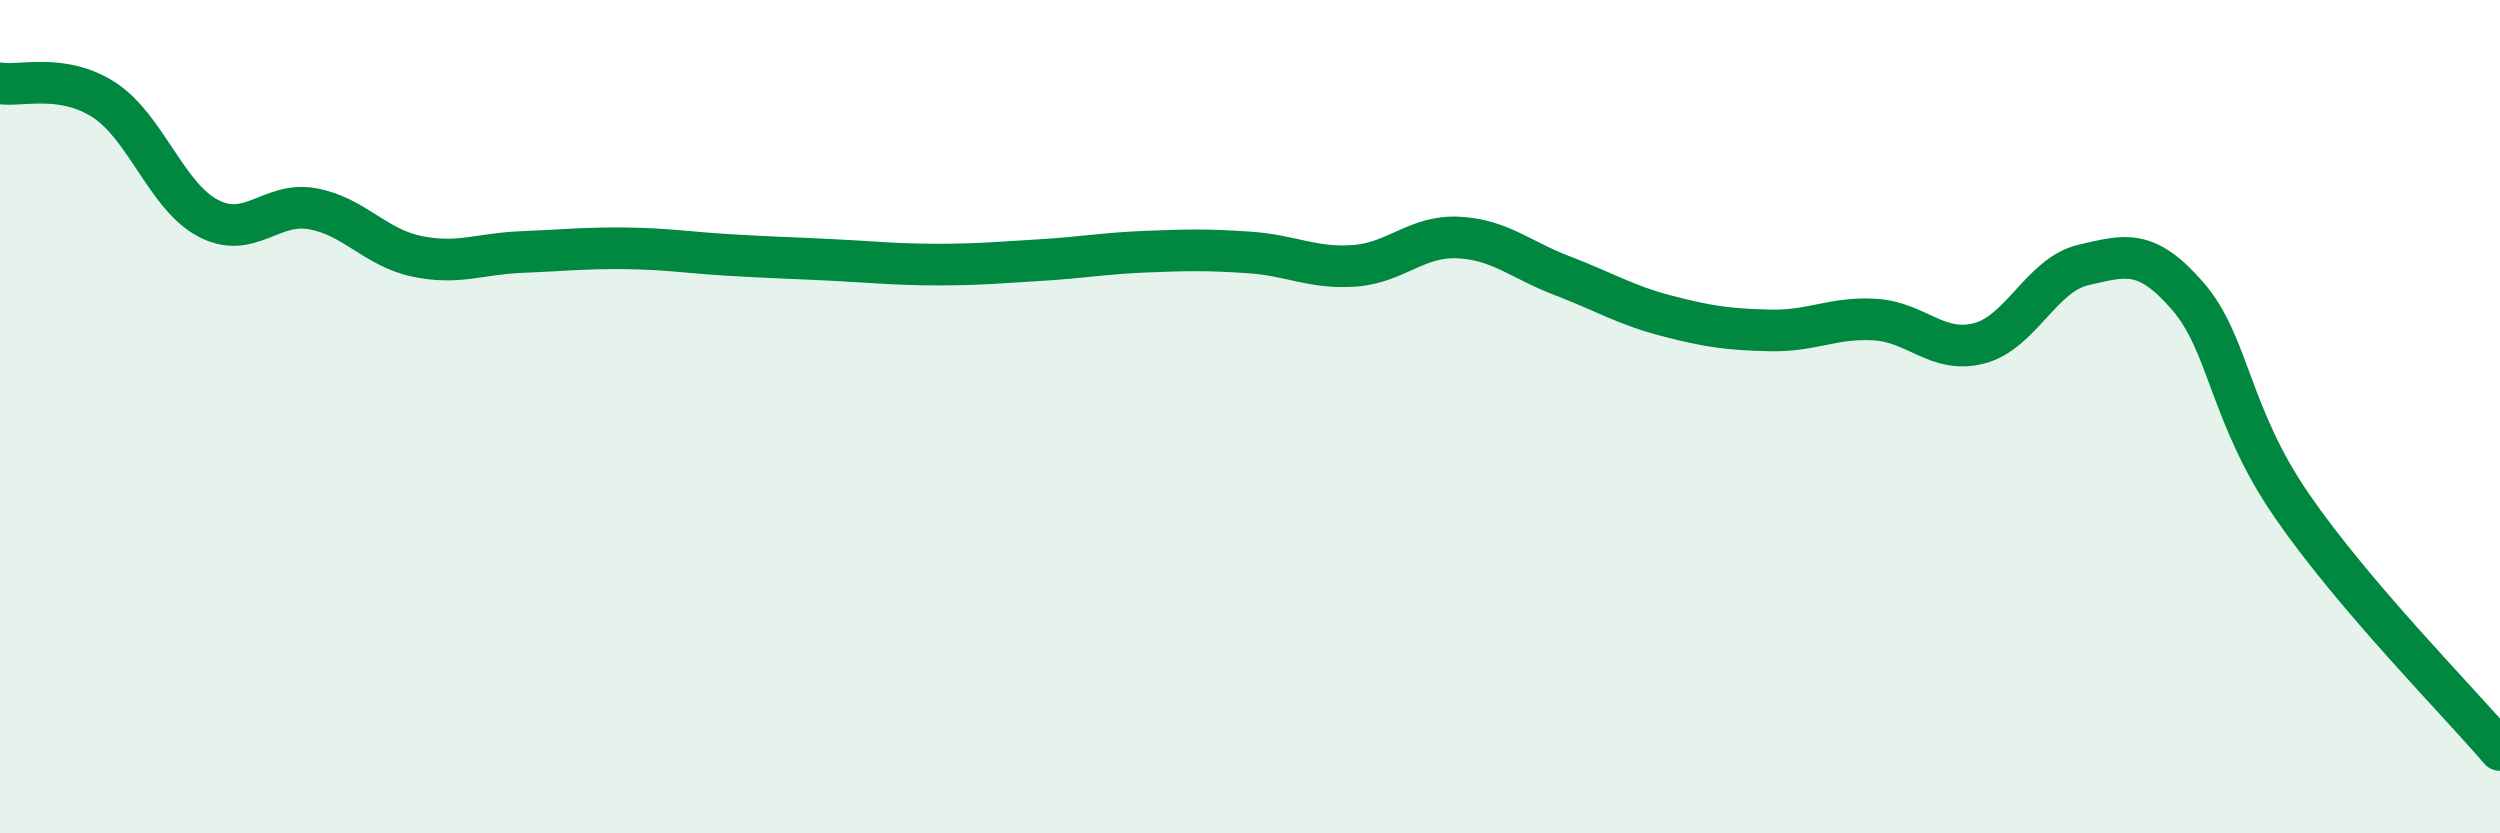 
    <svg width="60" height="20" viewBox="0 0 60 20" xmlns="http://www.w3.org/2000/svg">
      <path
        d="M 0,2 C 0.5,2.08 1.5,1.75 2.5,2.4 C 3.5,3.05 4,4.72 5,5.24 C 6,5.76 6.5,4.83 7.5,5.01 C 8.5,5.19 9,5.94 10,6.15 C 11,6.36 11.5,6.09 12.5,6.05 C 13.5,6.01 14,5.95 15,5.96 C 16,5.97 16.5,6.06 17.5,6.12 C 18.5,6.18 19,6.19 20,6.24 C 21,6.29 21.5,6.35 22.5,6.35 C 23.5,6.35 24,6.3 25,6.24 C 26,6.18 26.5,6.08 27.5,6.04 C 28.5,6 29,5.99 30,6.06 C 31,6.13 31.5,6.45 32.5,6.38 C 33.5,6.31 34,5.65 35,5.7 C 36,5.75 36.5,6.24 37.5,6.62 C 38.5,7 39,7.32 40,7.58 C 41,7.84 41.5,7.91 42.5,7.93 C 43.5,7.95 44,7.61 45,7.67 C 46,7.73 46.5,8.5 47.5,8.24 C 48.5,7.98 49,6.59 50,6.36 C 51,6.13 51.5,5.95 52.5,7.1 C 53.5,8.25 53.5,9.95 55,12.13 C 56.5,14.31 59,16.83 60,18L60 20L0 20Z"
        fill="#008740"
        opacity="0.1"
        stroke-linecap="round"
        stroke-linejoin="round"
      />
      <path
        d="M 0,2 C 0.5,2.08 1.5,1.75 2.5,2.4 C 3.5,3.05 4,4.72 5,5.24 C 6,5.76 6.5,4.83 7.5,5.01 C 8.5,5.19 9,5.94 10,6.15 C 11,6.36 11.5,6.09 12.5,6.05 C 13.5,6.01 14,5.95 15,5.96 C 16,5.97 16.5,6.06 17.5,6.12 C 18.5,6.18 19,6.19 20,6.24 C 21,6.29 21.5,6.35 22.5,6.35 C 23.5,6.35 24,6.3 25,6.24 C 26,6.18 26.5,6.08 27.5,6.04 C 28.5,6 29,5.99 30,6.06 C 31,6.13 31.5,6.45 32.5,6.38 C 33.5,6.31 34,5.65 35,5.7 C 36,5.75 36.5,6.24 37.5,6.62 C 38.5,7 39,7.32 40,7.58 C 41,7.84 41.5,7.91 42.5,7.93 C 43.5,7.95 44,7.61 45,7.67 C 46,7.73 46.5,8.5 47.5,8.24 C 48.5,7.98 49,6.59 50,6.36 C 51,6.13 51.5,5.95 52.5,7.1 C 53.5,8.25 53.5,9.95 55,12.13 C 56.5,14.31 59,16.83 60,18"
        stroke="#008740"
        stroke-width="1"
        fill="none"
        stroke-linecap="round"
        stroke-linejoin="round"
      />
    </svg>
  